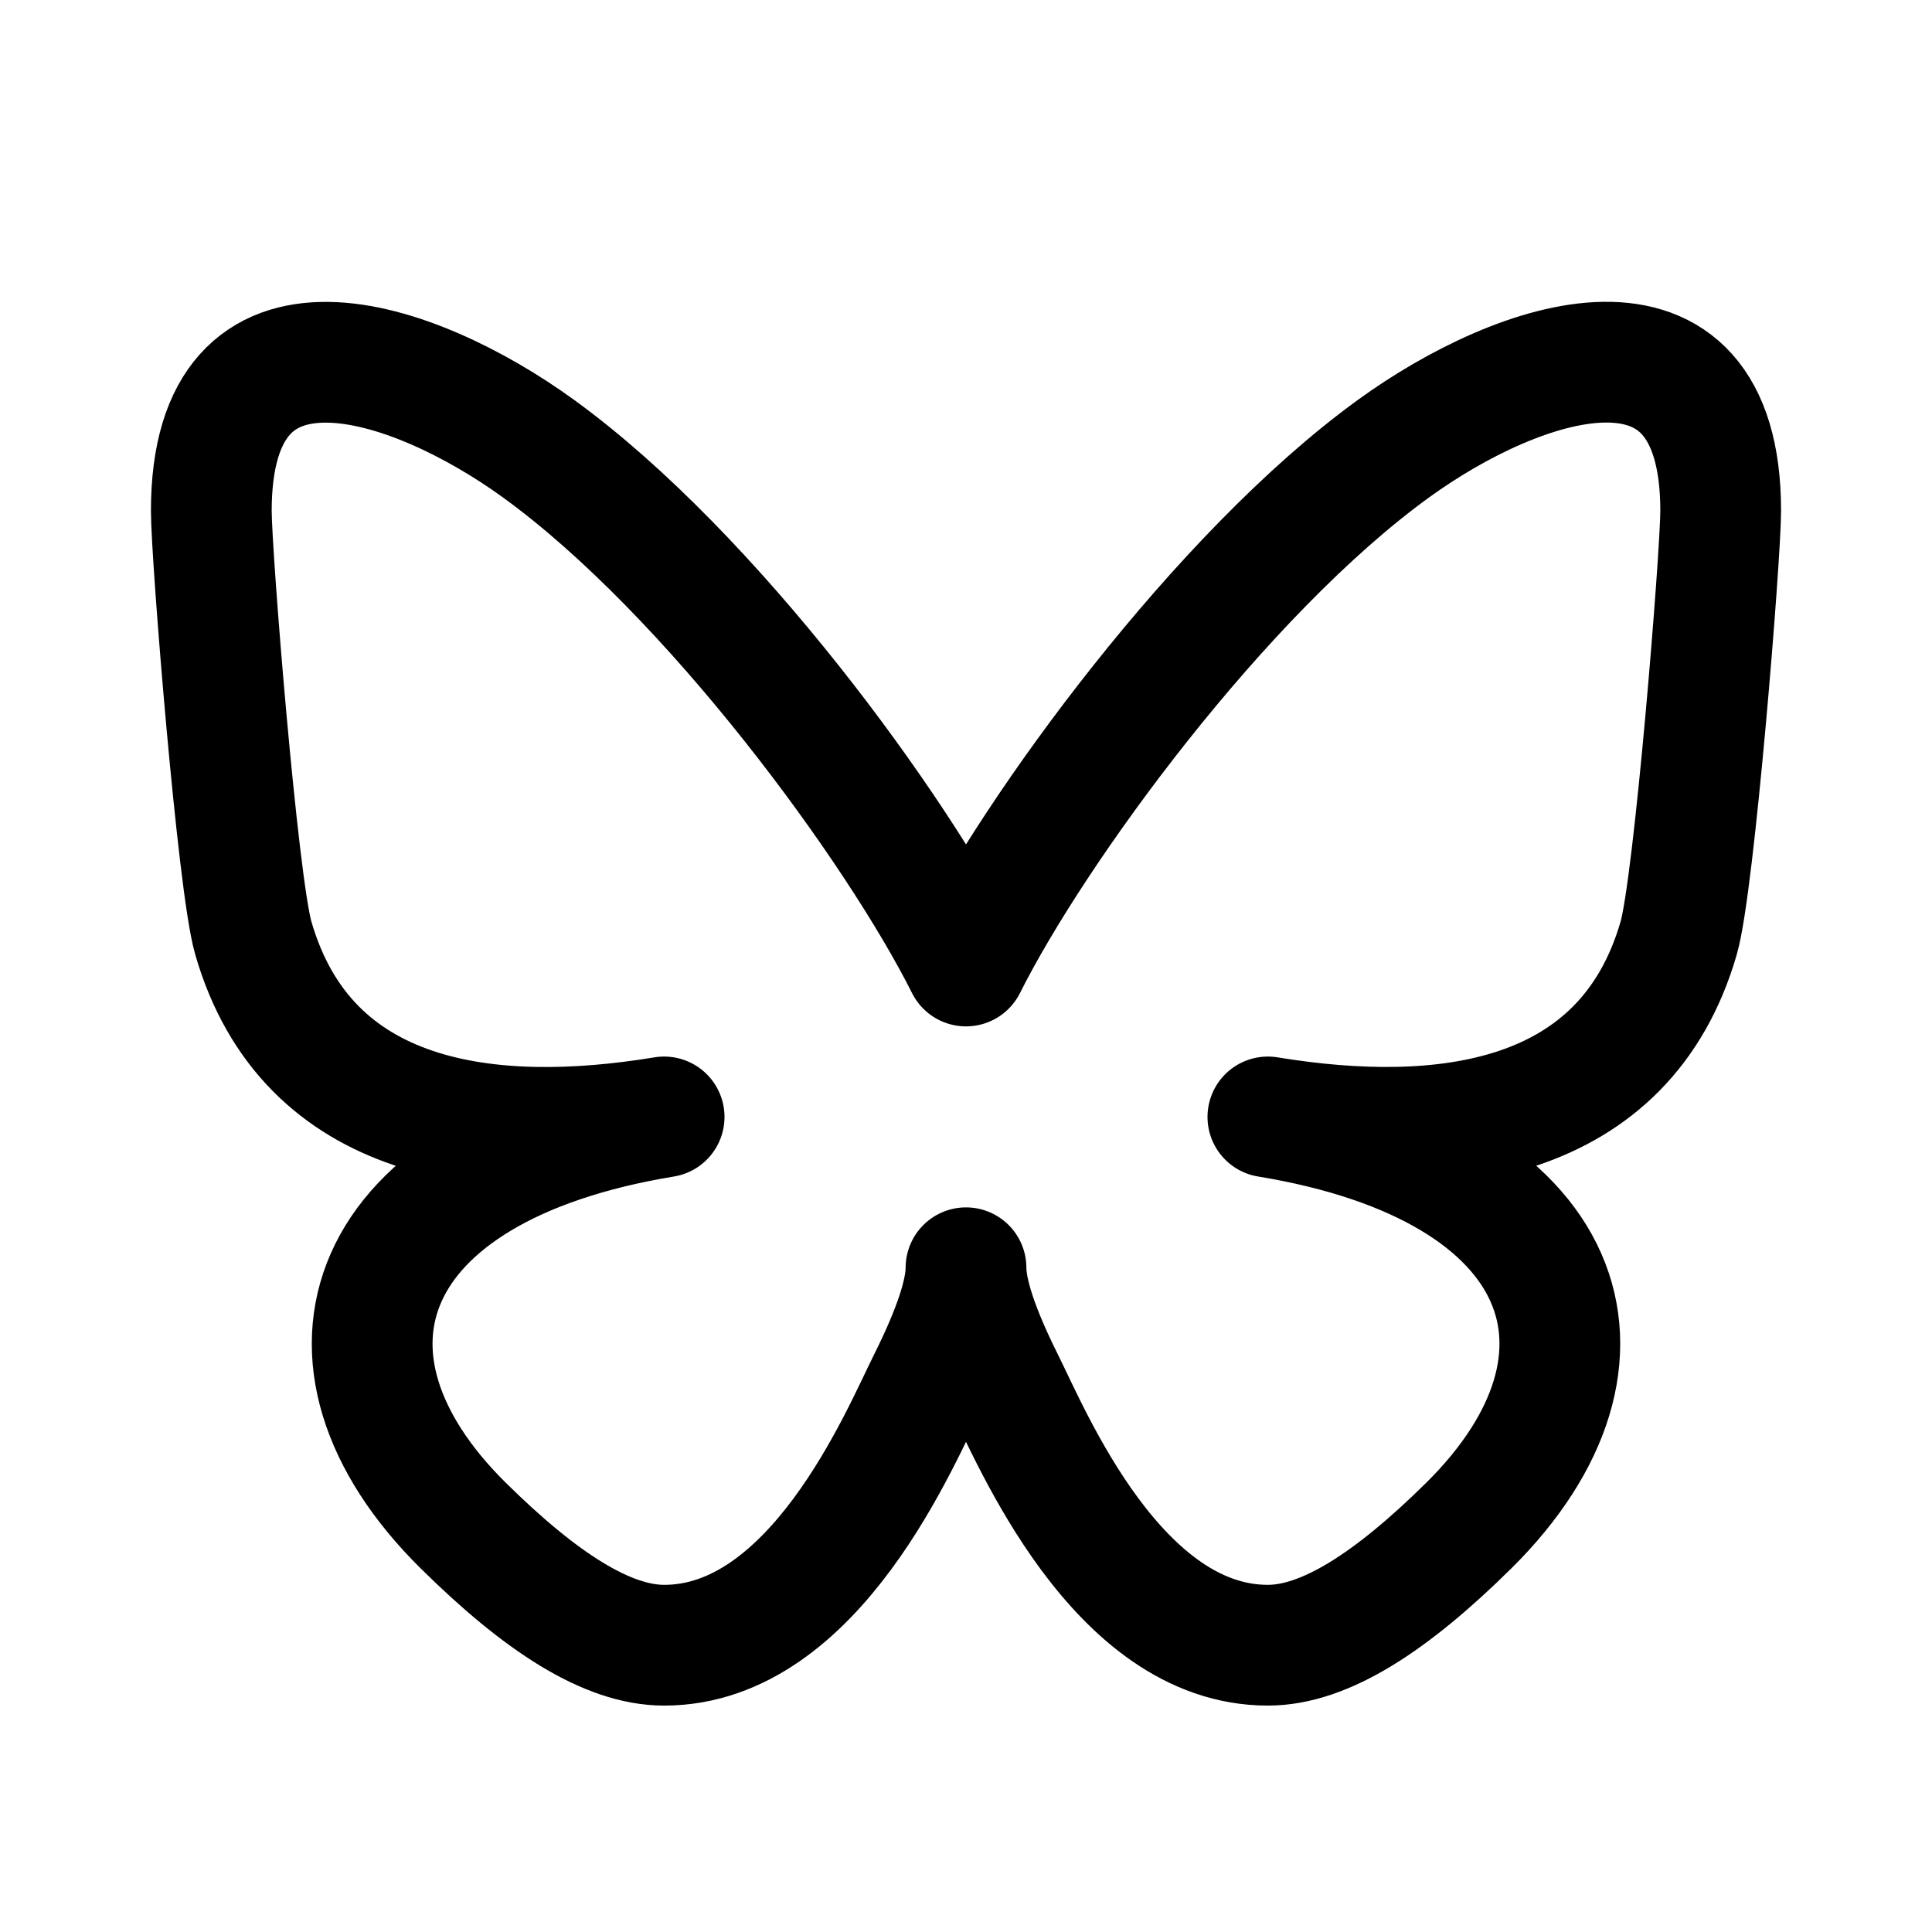 <svg xmlns="http://www.w3.org/2000/svg" viewBox="-0.5 -0.5 16 16" fill="none" stroke="#000000" stroke-linecap="round" stroke-linejoin="round" id="Brand-Bluesky--Streamline-Tabler" height="16" width="16"><desc>Brand Bluesky Streamline Icon: https://streamlinehq.com</desc><path d="M3.959 3.215C2.926 2.466 1.25 1.886 1.25 3.731c0 0.369 0.219 3.096 0.348 3.538C2.043 8.809 3.554 8.988 5 8.75c-2.528 0.416 -3.056 2.005 -1.667 3.381C3.977 12.768 4.529 13.125 5 13.125c1.25 0 1.959 -1.731 2.188 -2.188 0.208 -0.417 0.312 -0.729 0.312 -0.938 0 0.208 0.104 0.521 0.312 0.938 0.229 0.457 0.938 2.188 2.188 2.188 0.471 0 1.023 -0.357 1.667 -0.994C13.056 10.754 12.528 9.165 10 8.75c1.446 0.237 2.956 0.059 3.402 -1.481 0.129 -0.443 0.348 -3.17 0.348 -3.538 0 -1.846 -1.675 -1.266 -2.709 -0.516C9.607 4.254 8.066 6.37 7.5 7.5c-0.566 -1.13 -2.107 -3.246 -3.541 -4.285z" stroke-width="1"></path></svg>